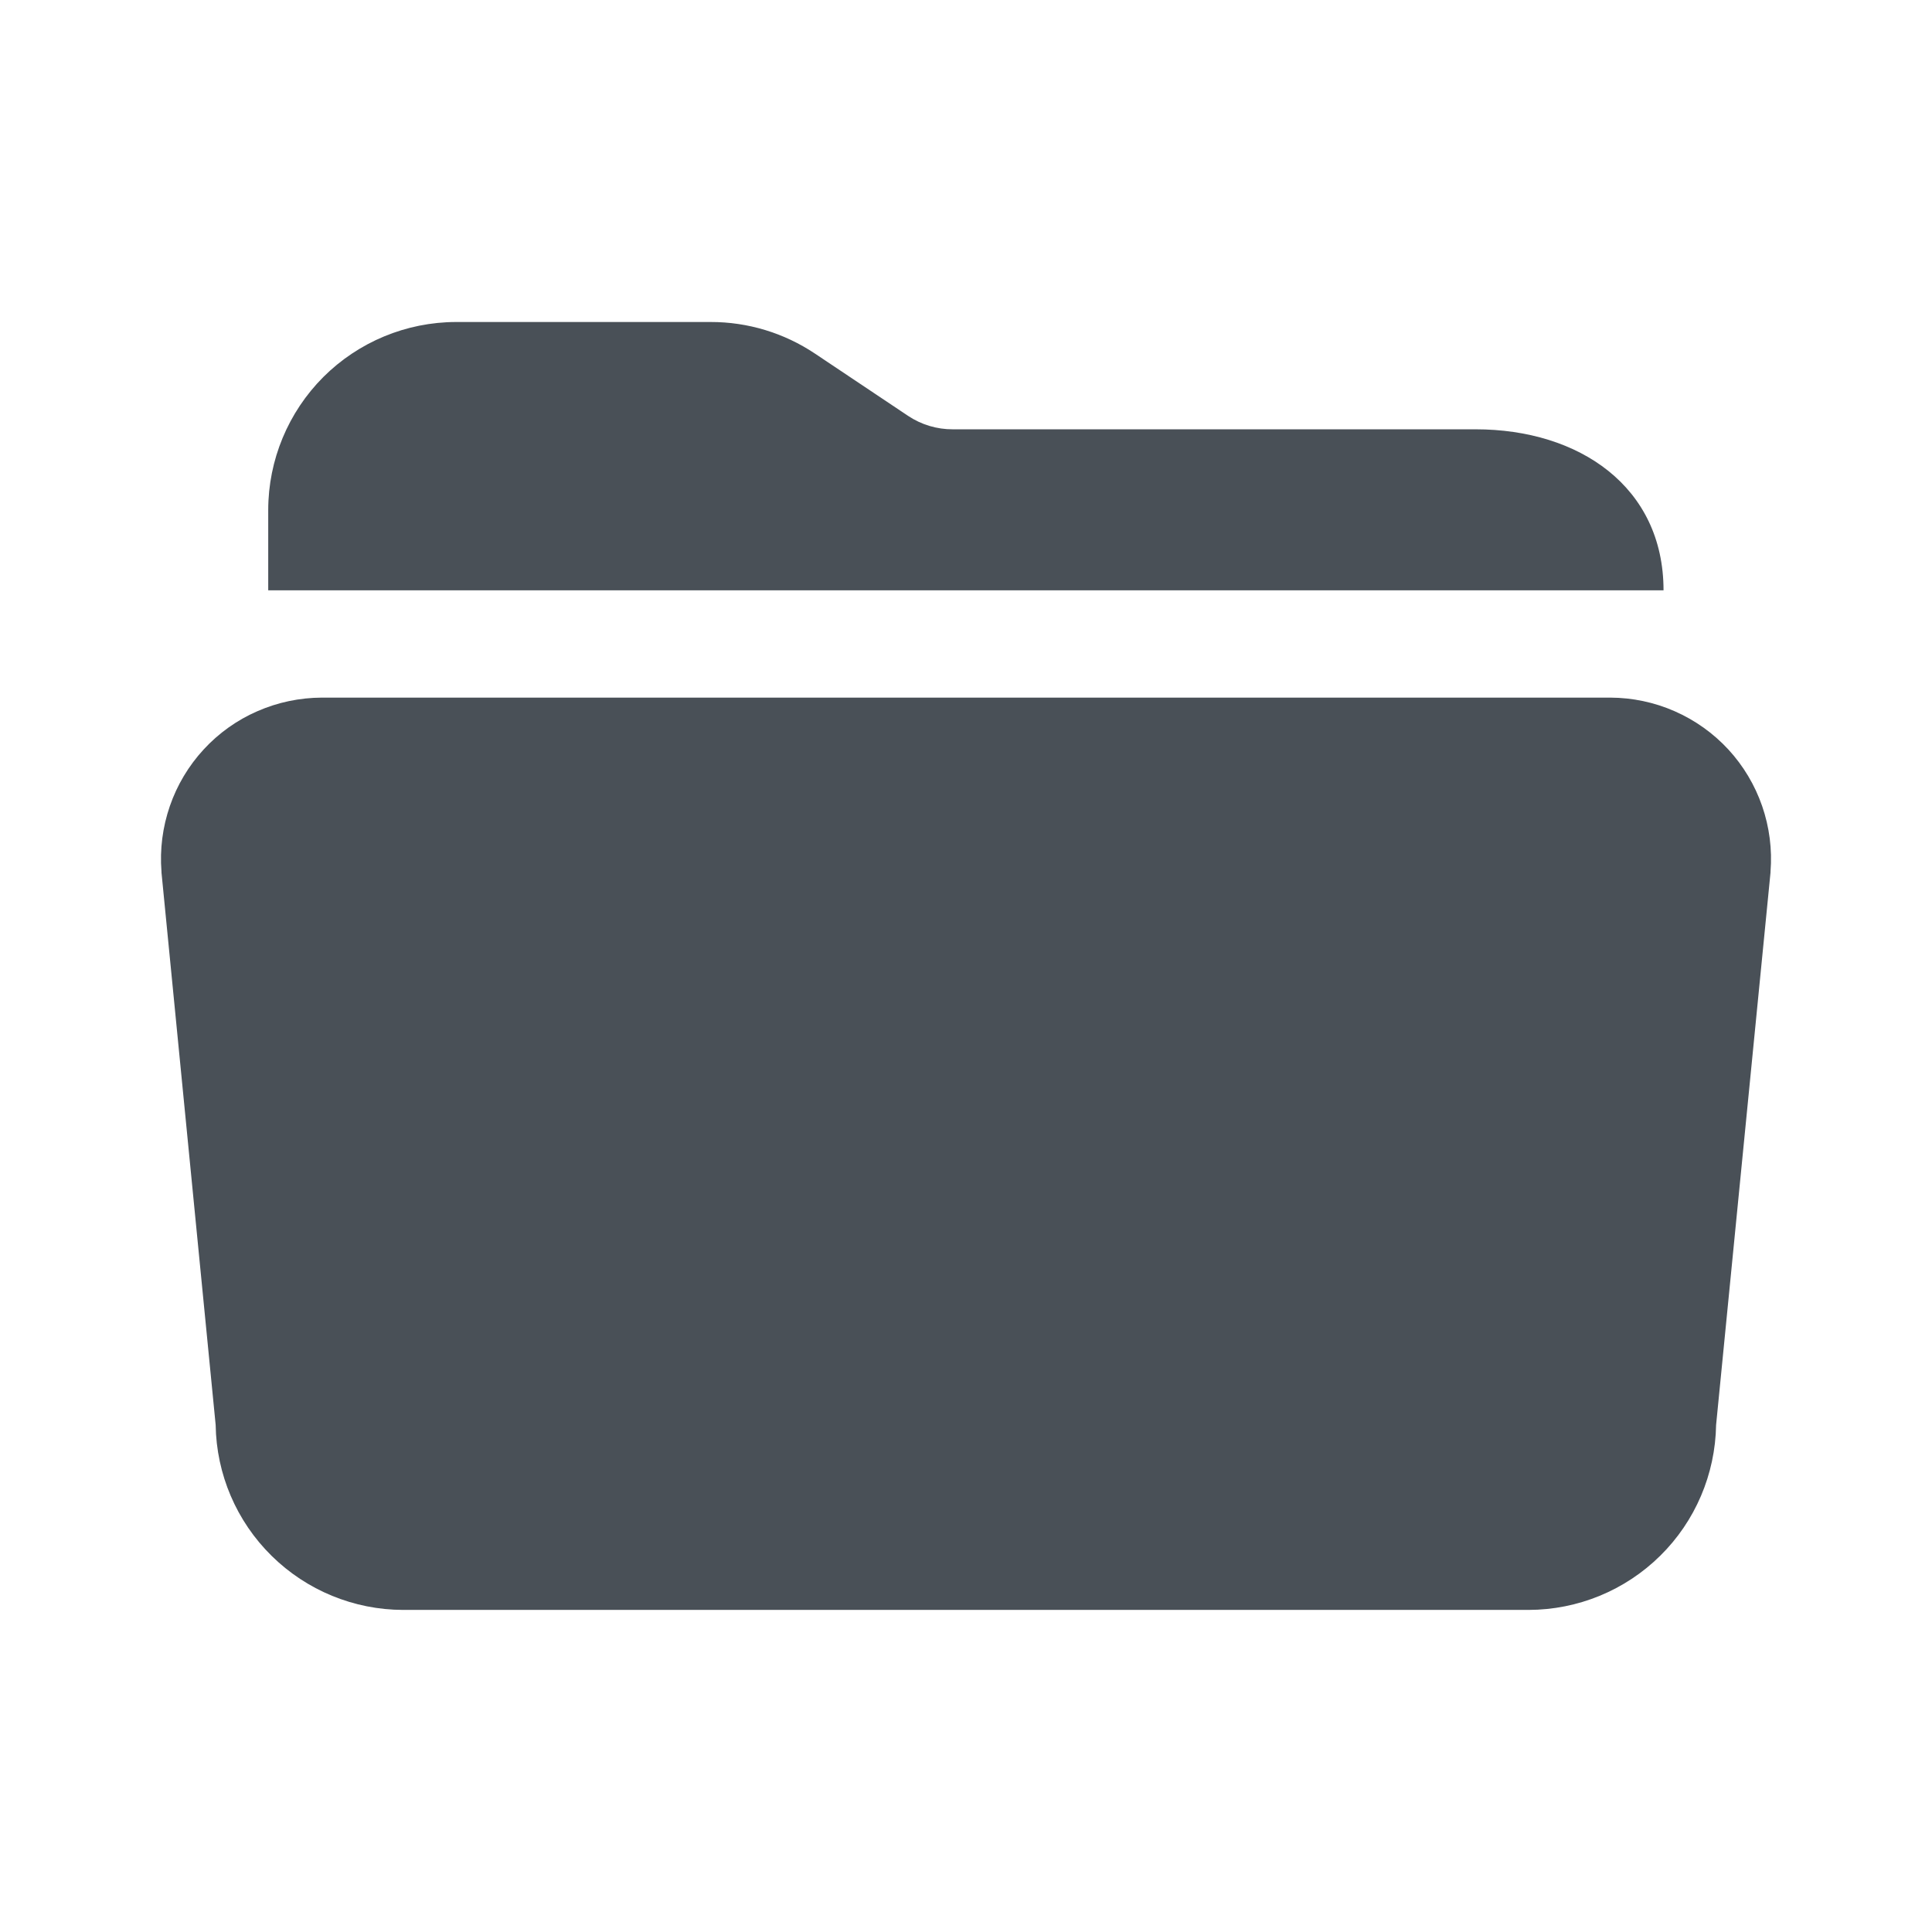 <svg width="24" height="24" viewBox="0 0 24 24" fill="none" xmlns="http://www.w3.org/2000/svg">
<path d="M18.331 5.333H11.836C11.639 5.334 11.446 5.276 11.282 5.167L10.123 4.392C9.74 4.136 9.289 3.999 8.827 4H5.665C5.047 4.001 4.454 4.247 4.016 4.684C3.579 5.122 3.333 5.715 3.332 6.333V7.333H20.665C20.665 6.047 19.618 5.333 18.331 5.333Z" fill="#495057"/>
<path d="M18.988 19.999H5.009C4.397 19.998 3.81 19.757 3.374 19.327C2.938 18.898 2.688 18.314 2.679 17.701L2.006 10.838V10.826C1.984 10.551 2.02 10.274 2.11 10.013C2.2 9.752 2.343 9.513 2.53 9.31C2.717 9.107 2.944 8.945 3.197 8.835C3.45 8.724 3.723 8.667 3.999 8.666H20.002C20.278 8.667 20.551 8.724 20.803 8.835C21.056 8.946 21.283 9.108 21.47 9.31C21.657 9.513 21.8 9.753 21.89 10.013C21.98 10.274 22.016 10.551 21.994 10.826V10.838L21.318 17.701C21.308 18.314 21.059 18.898 20.623 19.327C20.187 19.757 19.6 19.998 18.988 19.999Z" fill="#495057"/>
</svg>
